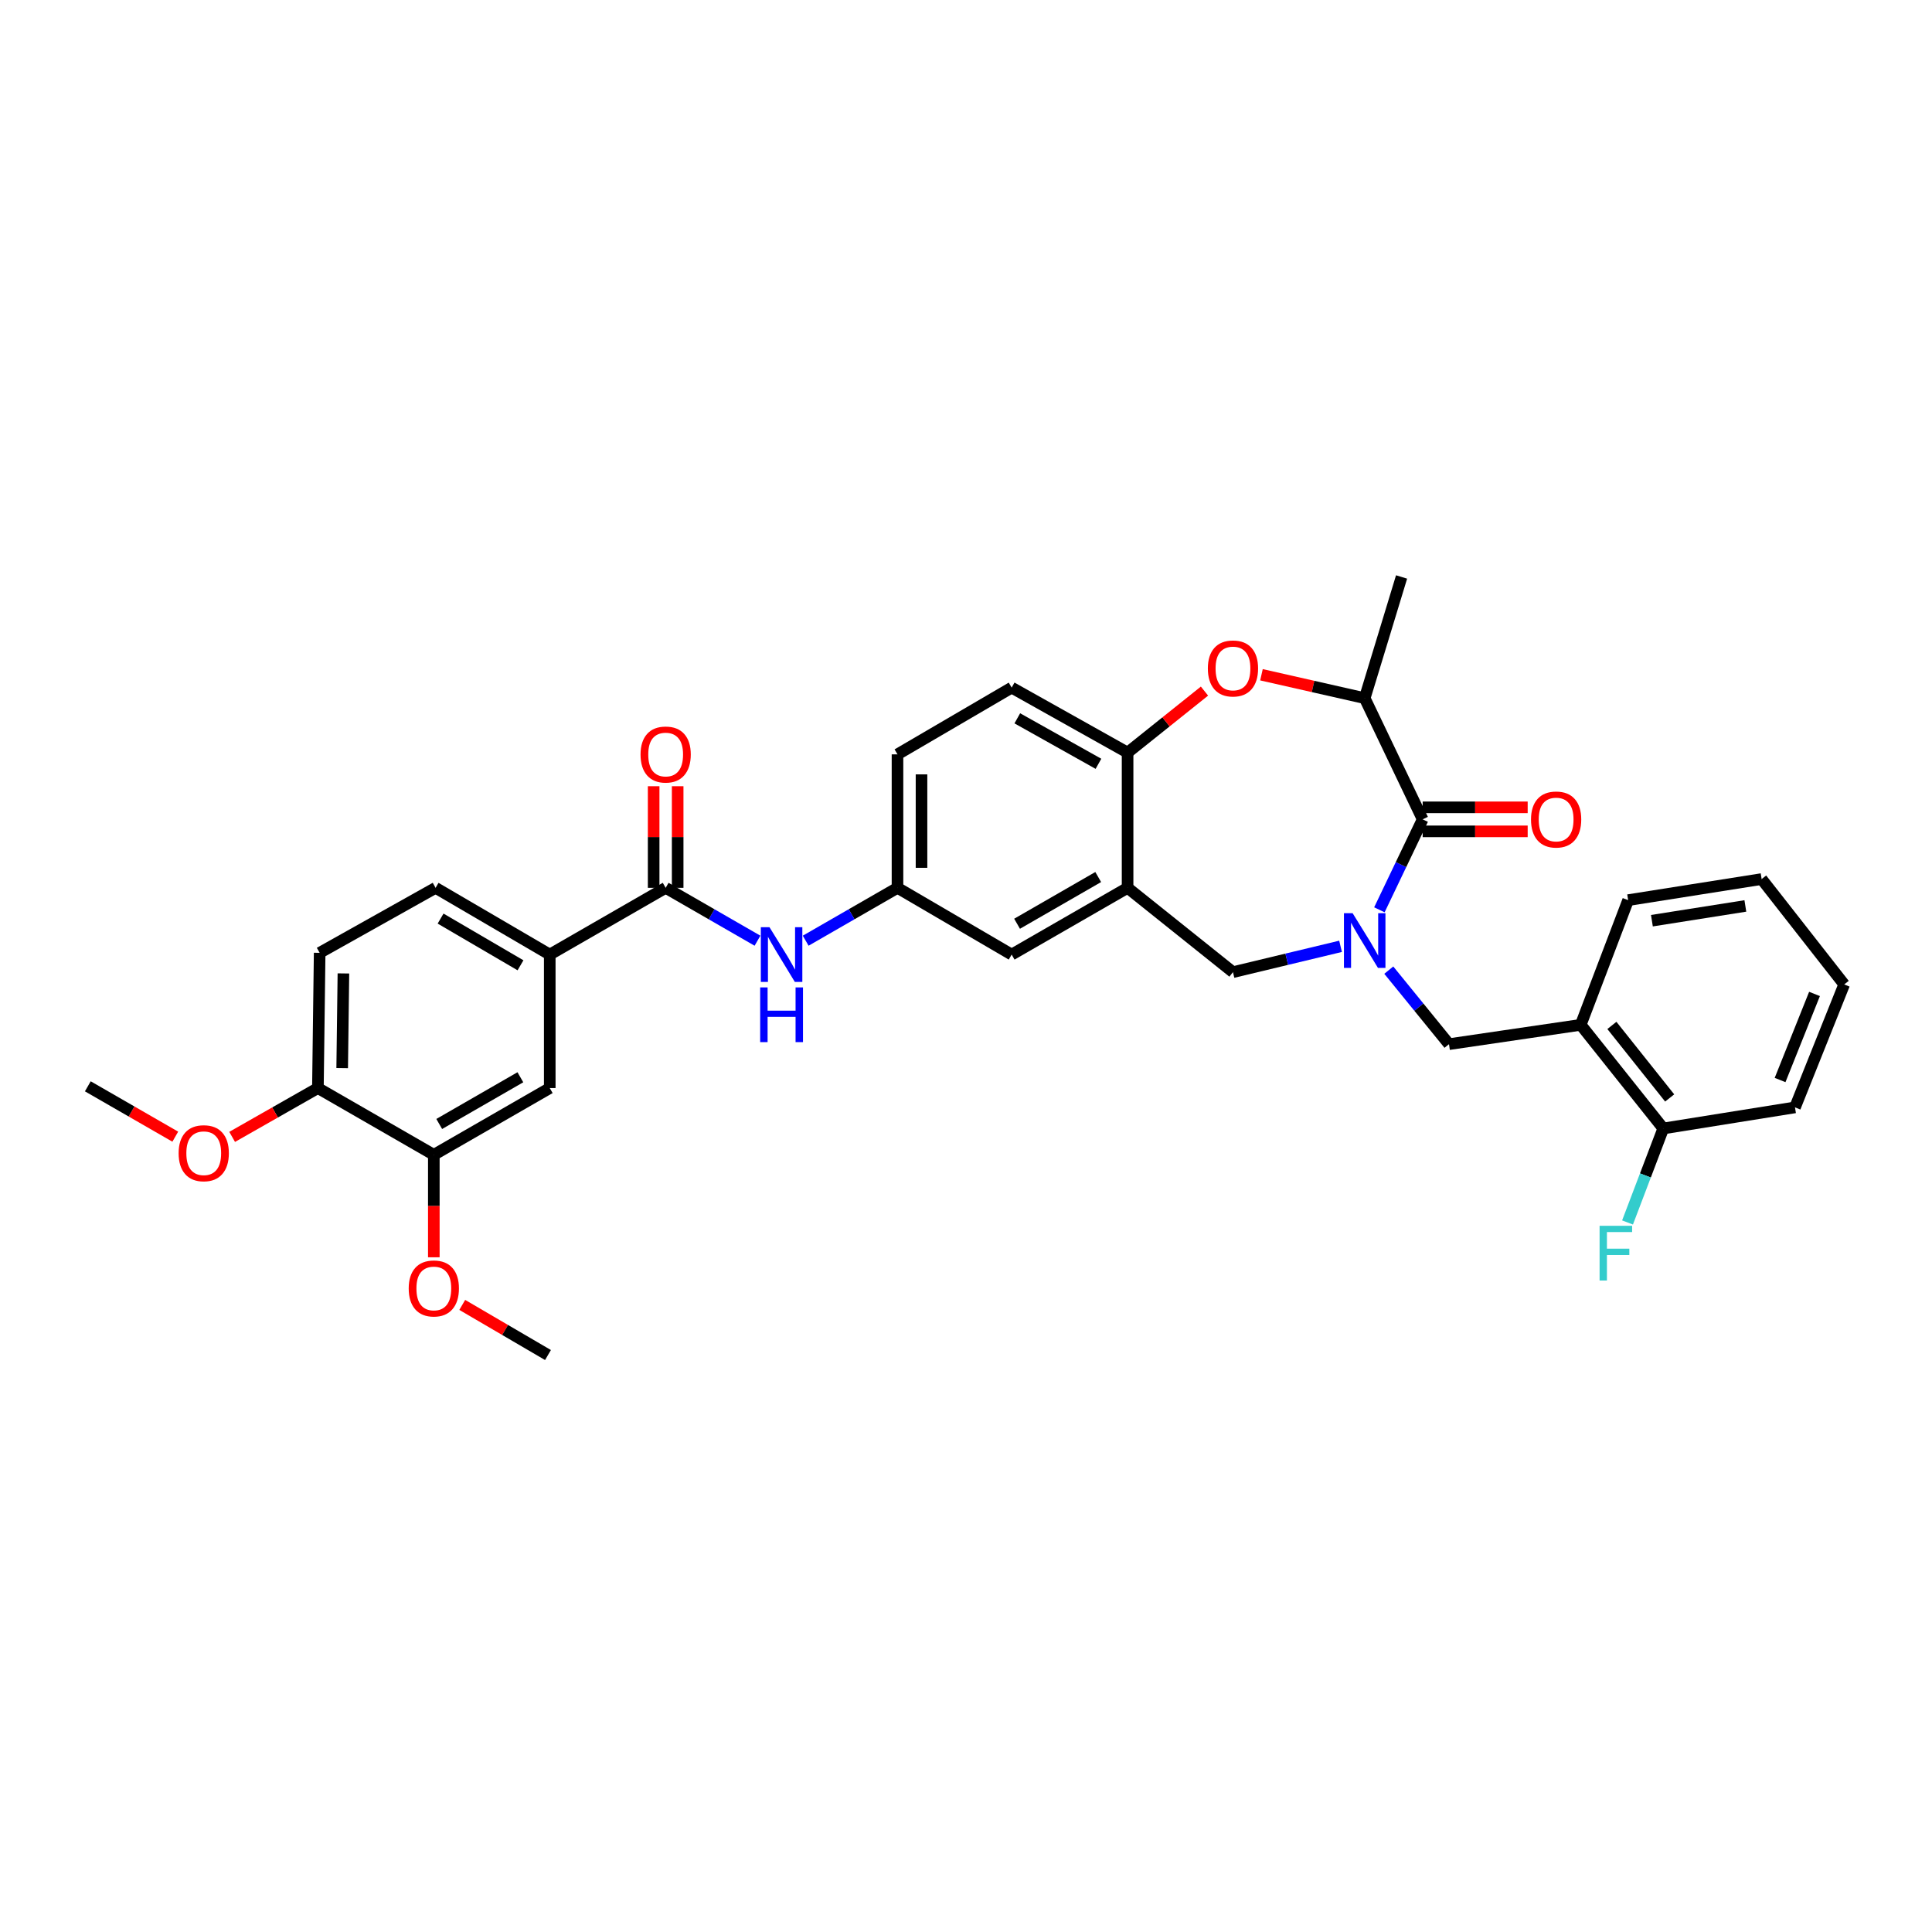 <?xml version='1.0' encoding='iso-8859-1'?>
<svg version='1.1' baseProfile='full'
              xmlns='http://www.w3.org/2000/svg'
                      xmlns:rdkit='http://www.rdkit.org/xml'
                      xmlns:xlink='http://www.w3.org/1999/xlink'
                  xml:space='preserve'
width='1000px' height='1000px' viewBox='0 0 1000 1000'>
<!-- END OF HEADER -->
<rect style='opacity:1.0;fill:#FFFFFF;stroke:none' width='1000' height='1000' x='0' y='0'> </rect>
<path class='bond-0' d='M 464.542,390.457 L 464.542,459.542' style='fill:none;fill-rule:evenodd;stroke:#000000;stroke-width:6px;stroke-linecap:butt;stroke-linejoin:miter;stroke-opacity:1' />
<path class='bond-0' d='M 476.974,400.82 L 476.974,449.18' style='fill:none;fill-rule:evenodd;stroke:#000000;stroke-width:6px;stroke-linecap:butt;stroke-linejoin:miter;stroke-opacity:1' />
<path class='bond-1' d='M 464.542,390.457 L 523.634,355.912' style='fill:none;fill-rule:evenodd;stroke:#000000;stroke-width:6px;stroke-linecap:butt;stroke-linejoin:miter;stroke-opacity:1' />
<path class='bond-2' d='M 464.542,459.542 L 523.634,494.088' style='fill:none;fill-rule:evenodd;stroke:#000000;stroke-width:6px;stroke-linecap:butt;stroke-linejoin:miter;stroke-opacity:1' />
<path class='bond-3' d='M 464.542,459.542 L 440.78,473.225' style='fill:none;fill-rule:evenodd;stroke:#000000;stroke-width:6px;stroke-linecap:butt;stroke-linejoin:miter;stroke-opacity:1' />
<path class='bond-3' d='M 440.78,473.225 L 417.017,486.907' style='fill:none;fill-rule:evenodd;stroke:#0000FF;stroke-width:6px;stroke-linecap:butt;stroke-linejoin:miter;stroke-opacity:1' />
<path class='bond-4' d='M 523.634,494.088 L 583.637,459.542' style='fill:none;fill-rule:evenodd;stroke:#000000;stroke-width:6px;stroke-linecap:butt;stroke-linejoin:miter;stroke-opacity:1' />
<path class='bond-4' d='M 526.431,478.133 L 568.433,453.951' style='fill:none;fill-rule:evenodd;stroke:#000000;stroke-width:6px;stroke-linecap:butt;stroke-linejoin:miter;stroke-opacity:1' />
<path class='bond-5' d='M 523.634,355.912 L 583.637,389.546' style='fill:none;fill-rule:evenodd;stroke:#000000;stroke-width:6px;stroke-linecap:butt;stroke-linejoin:miter;stroke-opacity:1' />
<path class='bond-5' d='M 526.556,371.801 L 568.558,395.345' style='fill:none;fill-rule:evenodd;stroke:#000000;stroke-width:6px;stroke-linecap:butt;stroke-linejoin:miter;stroke-opacity:1' />
<path class='bond-6' d='M 583.637,459.542 L 583.637,389.546' style='fill:none;fill-rule:evenodd;stroke:#000000;stroke-width:6px;stroke-linecap:butt;stroke-linejoin:miter;stroke-opacity:1' />
<path class='bond-7' d='M 583.637,459.542 L 638.183,503.184' style='fill:none;fill-rule:evenodd;stroke:#000000;stroke-width:6px;stroke-linecap:butt;stroke-linejoin:miter;stroke-opacity:1' />
<path class='bond-8' d='M 583.637,389.546 L 603.537,373.627' style='fill:none;fill-rule:evenodd;stroke:#000000;stroke-width:6px;stroke-linecap:butt;stroke-linejoin:miter;stroke-opacity:1' />
<path class='bond-8' d='M 603.537,373.627 L 623.437,357.707' style='fill:none;fill-rule:evenodd;stroke:#FF0000;stroke-width:6px;stroke-linecap:butt;stroke-linejoin:miter;stroke-opacity:1' />
<path class='bond-9' d='M 165.453,493.183 L 164.549,563.18' style='fill:none;fill-rule:evenodd;stroke:#000000;stroke-width:6px;stroke-linecap:butt;stroke-linejoin:miter;stroke-opacity:1' />
<path class='bond-9' d='M 177.748,503.844 L 177.115,552.841' style='fill:none;fill-rule:evenodd;stroke:#000000;stroke-width:6px;stroke-linecap:butt;stroke-linejoin:miter;stroke-opacity:1' />
<path class='bond-10' d='M 165.453,493.183 L 225.456,459.542' style='fill:none;fill-rule:evenodd;stroke:#000000;stroke-width:6px;stroke-linecap:butt;stroke-linejoin:miter;stroke-opacity:1' />
<path class='bond-11' d='M 392.076,486.908 L 368.31,473.225' style='fill:none;fill-rule:evenodd;stroke:#0000FF;stroke-width:6px;stroke-linecap:butt;stroke-linejoin:miter;stroke-opacity:1' />
<path class='bond-11' d='M 368.31,473.225 L 344.544,459.542' style='fill:none;fill-rule:evenodd;stroke:#000000;stroke-width:6px;stroke-linecap:butt;stroke-linejoin:miter;stroke-opacity:1' />
<path class='bond-12' d='M 350.759,459.542 L 350.759,433.243' style='fill:none;fill-rule:evenodd;stroke:#000000;stroke-width:6px;stroke-linecap:butt;stroke-linejoin:miter;stroke-opacity:1' />
<path class='bond-12' d='M 350.759,433.243 L 350.759,406.945' style='fill:none;fill-rule:evenodd;stroke:#FF0000;stroke-width:6px;stroke-linecap:butt;stroke-linejoin:miter;stroke-opacity:1' />
<path class='bond-12' d='M 338.328,459.542 L 338.328,433.243' style='fill:none;fill-rule:evenodd;stroke:#000000;stroke-width:6px;stroke-linecap:butt;stroke-linejoin:miter;stroke-opacity:1' />
<path class='bond-12' d='M 338.328,433.243 L 338.328,406.945' style='fill:none;fill-rule:evenodd;stroke:#FF0000;stroke-width:6px;stroke-linecap:butt;stroke-linejoin:miter;stroke-opacity:1' />
<path class='bond-13' d='M 344.544,459.542 L 284.548,494.088' style='fill:none;fill-rule:evenodd;stroke:#000000;stroke-width:6px;stroke-linecap:butt;stroke-linejoin:miter;stroke-opacity:1' />
<path class='bond-14' d='M 164.549,563.18 L 224.545,597.726' style='fill:none;fill-rule:evenodd;stroke:#000000;stroke-width:6px;stroke-linecap:butt;stroke-linejoin:miter;stroke-opacity:1' />
<path class='bond-15' d='M 164.549,563.18 L 142.353,575.816' style='fill:none;fill-rule:evenodd;stroke:#000000;stroke-width:6px;stroke-linecap:butt;stroke-linejoin:miter;stroke-opacity:1' />
<path class='bond-15' d='M 142.353,575.816 L 120.157,588.452' style='fill:none;fill-rule:evenodd;stroke:#FF0000;stroke-width:6px;stroke-linecap:butt;stroke-linejoin:miter;stroke-opacity:1' />
<path class='bond-16' d='M 224.545,597.726 L 284.548,563.18' style='fill:none;fill-rule:evenodd;stroke:#000000;stroke-width:6px;stroke-linecap:butt;stroke-linejoin:miter;stroke-opacity:1' />
<path class='bond-16' d='M 227.342,581.77 L 269.344,557.588' style='fill:none;fill-rule:evenodd;stroke:#000000;stroke-width:6px;stroke-linecap:butt;stroke-linejoin:miter;stroke-opacity:1' />
<path class='bond-17' d='M 224.545,597.726 L 224.545,624.248' style='fill:none;fill-rule:evenodd;stroke:#000000;stroke-width:6px;stroke-linecap:butt;stroke-linejoin:miter;stroke-opacity:1' />
<path class='bond-17' d='M 224.545,624.248 L 224.545,650.77' style='fill:none;fill-rule:evenodd;stroke:#FF0000;stroke-width:6px;stroke-linecap:butt;stroke-linejoin:miter;stroke-opacity:1' />
<path class='bond-18' d='M 652.931,349.254 L 679.647,355.311' style='fill:none;fill-rule:evenodd;stroke:#FF0000;stroke-width:6px;stroke-linecap:butt;stroke-linejoin:miter;stroke-opacity:1' />
<path class='bond-18' d='M 679.647,355.311 L 706.364,361.368' style='fill:none;fill-rule:evenodd;stroke:#000000;stroke-width:6px;stroke-linecap:butt;stroke-linejoin:miter;stroke-opacity:1' />
<path class='bond-19' d='M 638.183,503.184 L 666.027,496.499' style='fill:none;fill-rule:evenodd;stroke:#000000;stroke-width:6px;stroke-linecap:butt;stroke-linejoin:miter;stroke-opacity:1' />
<path class='bond-19' d='M 666.027,496.499 L 693.871,489.815' style='fill:none;fill-rule:evenodd;stroke:#0000FF;stroke-width:6px;stroke-linecap:butt;stroke-linejoin:miter;stroke-opacity:1' />
<path class='bond-20' d='M 706.364,361.368 L 725.453,298.637' style='fill:none;fill-rule:evenodd;stroke:#000000;stroke-width:6px;stroke-linecap:butt;stroke-linejoin:miter;stroke-opacity:1' />
<path class='bond-21' d='M 706.364,361.368 L 736.365,424.092' style='fill:none;fill-rule:evenodd;stroke:#000000;stroke-width:6px;stroke-linecap:butt;stroke-linejoin:miter;stroke-opacity:1' />
<path class='bond-22' d='M 713.968,470.917 L 725.166,447.505' style='fill:none;fill-rule:evenodd;stroke:#0000FF;stroke-width:6px;stroke-linecap:butt;stroke-linejoin:miter;stroke-opacity:1' />
<path class='bond-22' d='M 725.166,447.505 L 736.365,424.092' style='fill:none;fill-rule:evenodd;stroke:#000000;stroke-width:6px;stroke-linecap:butt;stroke-linejoin:miter;stroke-opacity:1' />
<path class='bond-23' d='M 718.832,502.144 L 734.415,521.301' style='fill:none;fill-rule:evenodd;stroke:#0000FF;stroke-width:6px;stroke-linecap:butt;stroke-linejoin:miter;stroke-opacity:1' />
<path class='bond-23' d='M 734.415,521.301 L 749.998,540.458' style='fill:none;fill-rule:evenodd;stroke:#000000;stroke-width:6px;stroke-linecap:butt;stroke-linejoin:miter;stroke-opacity:1' />
<path class='bond-24' d='M 736.365,430.307 L 763.544,430.307' style='fill:none;fill-rule:evenodd;stroke:#000000;stroke-width:6px;stroke-linecap:butt;stroke-linejoin:miter;stroke-opacity:1' />
<path class='bond-24' d='M 763.544,430.307 L 790.723,430.307' style='fill:none;fill-rule:evenodd;stroke:#FF0000;stroke-width:6px;stroke-linecap:butt;stroke-linejoin:miter;stroke-opacity:1' />
<path class='bond-24' d='M 736.365,417.876 L 763.544,417.876' style='fill:none;fill-rule:evenodd;stroke:#000000;stroke-width:6px;stroke-linecap:butt;stroke-linejoin:miter;stroke-opacity:1' />
<path class='bond-24' d='M 763.544,417.876 L 790.723,417.876' style='fill:none;fill-rule:evenodd;stroke:#FF0000;stroke-width:6px;stroke-linecap:butt;stroke-linejoin:miter;stroke-opacity:1' />
<path class='bond-25' d='M 929.088,573.18 L 954.545,509.545' style='fill:none;fill-rule:evenodd;stroke:#000000;stroke-width:6px;stroke-linecap:butt;stroke-linejoin:miter;stroke-opacity:1' />
<path class='bond-25' d='M 921.365,559.018 L 939.185,514.473' style='fill:none;fill-rule:evenodd;stroke:#000000;stroke-width:6px;stroke-linecap:butt;stroke-linejoin:miter;stroke-opacity:1' />
<path class='bond-26' d='M 929.088,573.18 L 860.908,584.092' style='fill:none;fill-rule:evenodd;stroke:#000000;stroke-width:6px;stroke-linecap:butt;stroke-linejoin:miter;stroke-opacity:1' />
<path class='bond-27' d='M 954.545,509.545 L 911.815,454.998' style='fill:none;fill-rule:evenodd;stroke:#000000;stroke-width:6px;stroke-linecap:butt;stroke-linejoin:miter;stroke-opacity:1' />
<path class='bond-28' d='M 911.815,454.998 L 842.724,465.91' style='fill:none;fill-rule:evenodd;stroke:#000000;stroke-width:6px;stroke-linecap:butt;stroke-linejoin:miter;stroke-opacity:1' />
<path class='bond-28' d='M 903.391,468.914 L 855.027,476.552' style='fill:none;fill-rule:evenodd;stroke:#000000;stroke-width:6px;stroke-linecap:butt;stroke-linejoin:miter;stroke-opacity:1' />
<path class='bond-29' d='M 842.724,465.91 L 818.178,530.457' style='fill:none;fill-rule:evenodd;stroke:#000000;stroke-width:6px;stroke-linecap:butt;stroke-linejoin:miter;stroke-opacity:1' />
<path class='bond-30' d='M 818.178,530.457 L 860.908,584.092' style='fill:none;fill-rule:evenodd;stroke:#000000;stroke-width:6px;stroke-linecap:butt;stroke-linejoin:miter;stroke-opacity:1' />
<path class='bond-30' d='M 834.311,530.756 L 864.222,568.301' style='fill:none;fill-rule:evenodd;stroke:#000000;stroke-width:6px;stroke-linecap:butt;stroke-linejoin:miter;stroke-opacity:1' />
<path class='bond-31' d='M 818.178,530.457 L 749.998,540.458' style='fill:none;fill-rule:evenodd;stroke:#000000;stroke-width:6px;stroke-linecap:butt;stroke-linejoin:miter;stroke-opacity:1' />
<path class='bond-32' d='M 860.908,584.092 L 851.656,608.42' style='fill:none;fill-rule:evenodd;stroke:#000000;stroke-width:6px;stroke-linecap:butt;stroke-linejoin:miter;stroke-opacity:1' />
<path class='bond-32' d='M 851.656,608.42 L 842.405,632.747' style='fill:none;fill-rule:evenodd;stroke:#33CCCC;stroke-width:6px;stroke-linecap:butt;stroke-linejoin:miter;stroke-opacity:1' />
<path class='bond-33' d='M 284.548,563.18 L 284.548,494.088' style='fill:none;fill-rule:evenodd;stroke:#000000;stroke-width:6px;stroke-linecap:butt;stroke-linejoin:miter;stroke-opacity:1' />
<path class='bond-34' d='M 284.548,494.088 L 225.456,459.542' style='fill:none;fill-rule:evenodd;stroke:#000000;stroke-width:6px;stroke-linecap:butt;stroke-linejoin:miter;stroke-opacity:1' />
<path class='bond-34' d='M 269.41,499.638 L 228.046,475.456' style='fill:none;fill-rule:evenodd;stroke:#000000;stroke-width:6px;stroke-linecap:butt;stroke-linejoin:miter;stroke-opacity:1' />
<path class='bond-35' d='M 90.727,588.34 L 68.091,575.307' style='fill:none;fill-rule:evenodd;stroke:#FF0000;stroke-width:6px;stroke-linecap:butt;stroke-linejoin:miter;stroke-opacity:1' />
<path class='bond-35' d='M 68.091,575.307 L 45.455,562.275' style='fill:none;fill-rule:evenodd;stroke:#000000;stroke-width:6px;stroke-linecap:butt;stroke-linejoin:miter;stroke-opacity:1' />
<path class='bond-36' d='M 239.256,675.418 L 261.446,688.391' style='fill:none;fill-rule:evenodd;stroke:#FF0000;stroke-width:6px;stroke-linecap:butt;stroke-linejoin:miter;stroke-opacity:1' />
<path class='bond-36' d='M 261.446,688.391 L 283.636,701.363' style='fill:none;fill-rule:evenodd;stroke:#000000;stroke-width:6px;stroke-linecap:butt;stroke-linejoin:miter;stroke-opacity:1' />
<path  class='atom-7' d='M 398.286 479.928
L 407.566 494.928
Q 408.486 496.408, 409.966 499.088
Q 411.446 501.768, 411.526 501.928
L 411.526 479.928
L 415.286 479.928
L 415.286 508.248
L 411.406 508.248
L 401.446 491.848
Q 400.286 489.928, 399.046 487.728
Q 397.846 485.528, 397.486 484.848
L 397.486 508.248
L 393.806 508.248
L 393.806 479.928
L 398.286 479.928
' fill='#0000FF'/>
<path  class='atom-7' d='M 393.466 511.08
L 397.306 511.08
L 397.306 523.12
L 411.786 523.12
L 411.786 511.08
L 415.626 511.08
L 415.626 539.4
L 411.786 539.4
L 411.786 526.32
L 397.306 526.32
L 397.306 539.4
L 393.466 539.4
L 393.466 511.08
' fill='#0000FF'/>
<path  class='atom-9' d='M 331.544 390.537
Q 331.544 383.737, 334.904 379.937
Q 338.264 376.137, 344.544 376.137
Q 350.824 376.137, 354.184 379.937
Q 357.544 383.737, 357.544 390.537
Q 357.544 397.417, 354.144 401.337
Q 350.744 405.217, 344.544 405.217
Q 338.304 405.217, 334.904 401.337
Q 331.544 397.457, 331.544 390.537
M 344.544 402.017
Q 348.864 402.017, 351.184 399.137
Q 353.544 396.217, 353.544 390.537
Q 353.544 384.977, 351.184 382.177
Q 348.864 379.337, 344.544 379.337
Q 340.224 379.337, 337.864 382.137
Q 335.544 384.937, 335.544 390.537
Q 335.544 396.257, 337.864 399.137
Q 340.224 402.017, 344.544 402.017
' fill='#FF0000'/>
<path  class='atom-12' d='M 625.183 345.991
Q 625.183 339.191, 628.543 335.391
Q 631.903 331.591, 638.183 331.591
Q 644.463 331.591, 647.823 335.391
Q 651.183 339.191, 651.183 345.991
Q 651.183 352.871, 647.783 356.791
Q 644.383 360.671, 638.183 360.671
Q 631.943 360.671, 628.543 356.791
Q 625.183 352.911, 625.183 345.991
M 638.183 357.471
Q 642.503 357.471, 644.823 354.591
Q 647.183 351.671, 647.183 345.991
Q 647.183 340.431, 644.823 337.631
Q 642.503 334.791, 638.183 334.791
Q 633.863 334.791, 631.503 337.591
Q 629.183 340.391, 629.183 345.991
Q 629.183 351.711, 631.503 354.591
Q 633.863 357.471, 638.183 357.471
' fill='#FF0000'/>
<path  class='atom-15' d='M 700.104 472.656
L 709.384 487.656
Q 710.304 489.136, 711.784 491.816
Q 713.264 494.496, 713.344 494.656
L 713.344 472.656
L 717.104 472.656
L 717.104 500.976
L 713.224 500.976
L 703.264 484.576
Q 702.104 482.656, 700.864 480.456
Q 699.664 478.256, 699.304 477.576
L 699.304 500.976
L 695.624 500.976
L 695.624 472.656
L 700.104 472.656
' fill='#0000FF'/>
<path  class='atom-17' d='M 792.45 424.172
Q 792.45 417.372, 795.81 413.572
Q 799.17 409.772, 805.45 409.772
Q 811.73 409.772, 815.09 413.572
Q 818.45 417.372, 818.45 424.172
Q 818.45 431.052, 815.05 434.972
Q 811.65 438.852, 805.45 438.852
Q 799.21 438.852, 795.81 434.972
Q 792.45 431.092, 792.45 424.172
M 805.45 435.652
Q 809.77 435.652, 812.09 432.772
Q 814.45 429.852, 814.45 424.172
Q 814.45 418.612, 812.09 415.812
Q 809.77 412.972, 805.45 412.972
Q 801.13 412.972, 798.77 415.772
Q 796.45 418.572, 796.45 424.172
Q 796.45 429.892, 798.77 432.772
Q 801.13 435.652, 805.45 435.652
' fill='#FF0000'/>
<path  class='atom-25' d='M 827.943 634.473
L 844.783 634.473
L 844.783 637.713
L 831.743 637.713
L 831.743 646.313
L 843.343 646.313
L 843.343 649.593
L 831.743 649.593
L 831.743 662.793
L 827.943 662.793
L 827.943 634.473
' fill='#33CCCC'/>
<path  class='atom-30' d='M 92.457 596.901
Q 92.457 590.101, 95.817 586.301
Q 99.177 582.501, 105.457 582.501
Q 111.737 582.501, 115.097 586.301
Q 118.457 590.101, 118.457 596.901
Q 118.457 603.781, 115.057 607.701
Q 111.657 611.581, 105.457 611.581
Q 99.217 611.581, 95.817 607.701
Q 92.457 603.821, 92.457 596.901
M 105.457 608.381
Q 109.777 608.381, 112.097 605.501
Q 114.457 602.581, 114.457 596.901
Q 114.457 591.341, 112.097 588.541
Q 109.777 585.701, 105.457 585.701
Q 101.137 585.701, 98.777 588.501
Q 96.457 591.301, 96.457 596.901
Q 96.457 602.621, 98.777 605.501
Q 101.137 608.381, 105.457 608.381
' fill='#FF0000'/>
<path  class='atom-32' d='M 211.545 666.897
Q 211.545 660.097, 214.905 656.297
Q 218.265 652.497, 224.545 652.497
Q 230.825 652.497, 234.185 656.297
Q 237.545 660.097, 237.545 666.897
Q 237.545 673.777, 234.145 677.697
Q 230.745 681.577, 224.545 681.577
Q 218.305 681.577, 214.905 677.697
Q 211.545 673.817, 211.545 666.897
M 224.545 678.377
Q 228.865 678.377, 231.185 675.497
Q 233.545 672.577, 233.545 666.897
Q 233.545 661.337, 231.185 658.537
Q 228.865 655.697, 224.545 655.697
Q 220.225 655.697, 217.865 658.497
Q 215.545 661.297, 215.545 666.897
Q 215.545 672.617, 217.865 675.497
Q 220.225 678.377, 224.545 678.377
' fill='#FF0000'/>
</svg>
